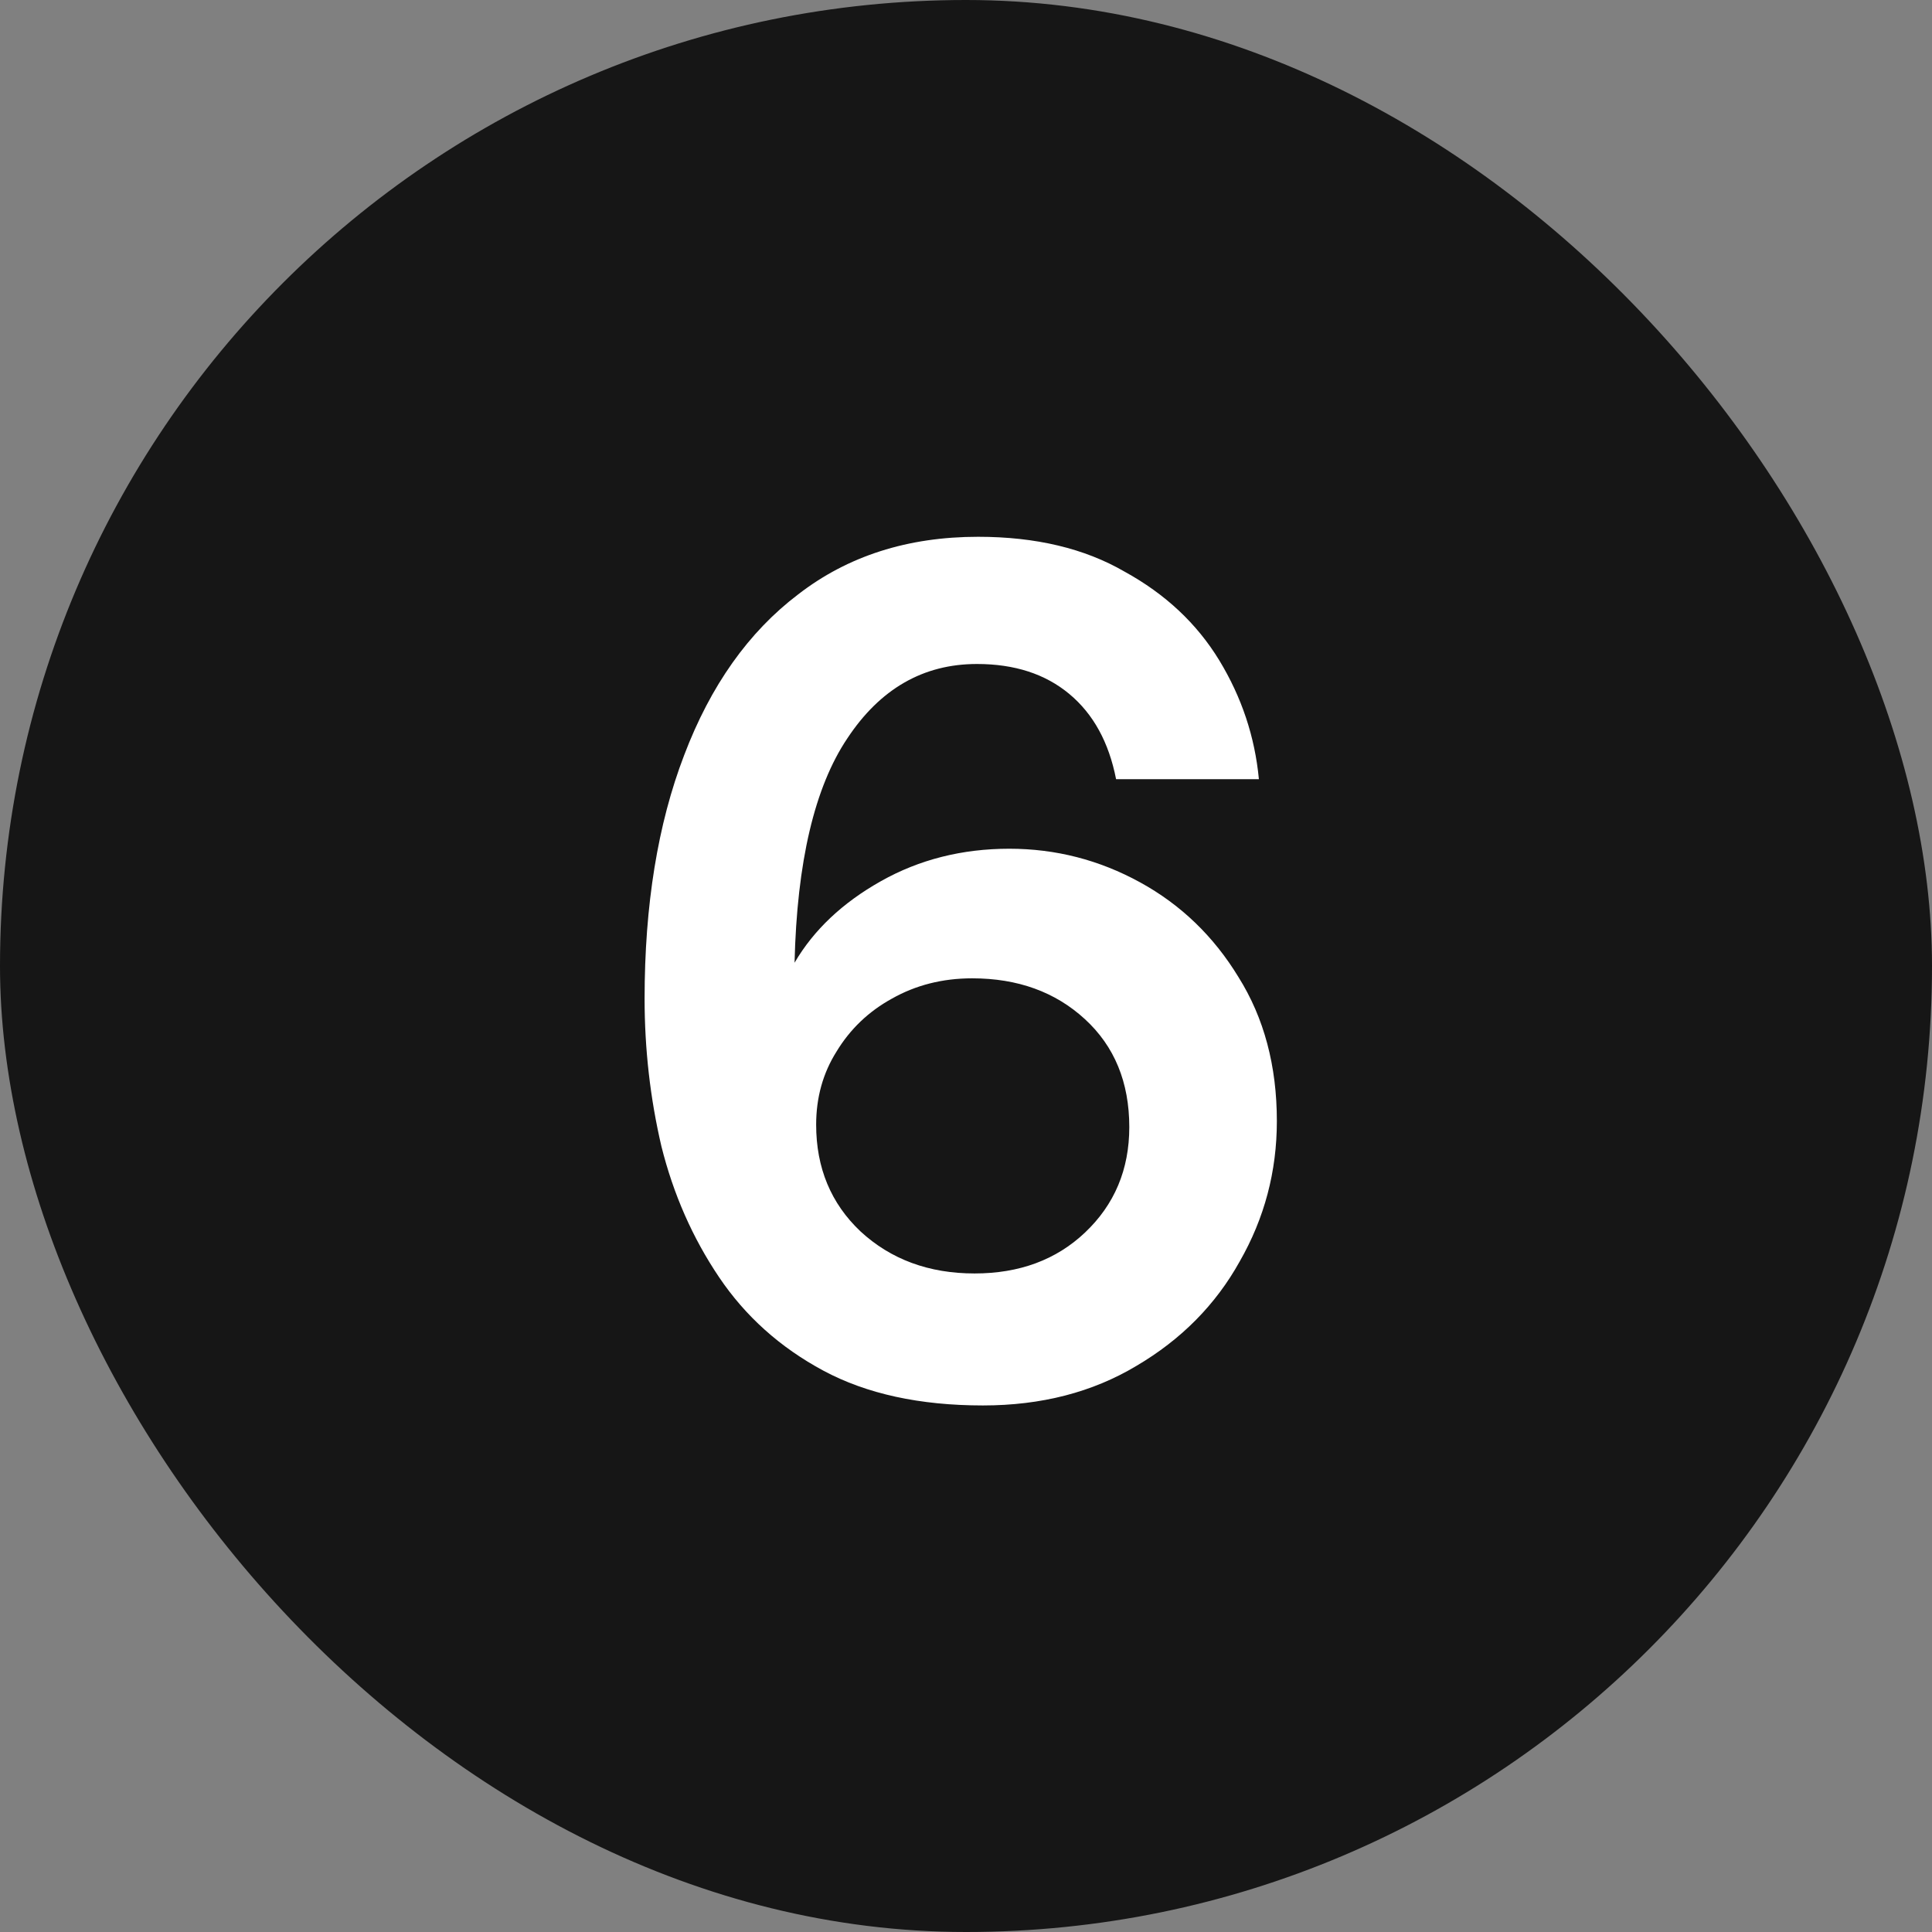 <?xml version="1.0" encoding="UTF-8"?> <svg xmlns="http://www.w3.org/2000/svg" width="50" height="50" viewBox="0 0 50 50" fill="none"><rect x="0" y="0" width="50" height="50" fill="#808080" stroke="none"/> <rect width="50" height="50" rx="25" fill="#161616"></rect> <path d="M25.438 36.373C23.803 36.373 22.426 36.072 21.308 35.472C20.191 34.872 19.29 34.065 18.607 33.05C17.924 32.036 17.427 30.908 17.117 29.666C16.827 28.424 16.682 27.151 16.682 25.847C16.682 23.425 17.023 21.324 17.706 19.544C18.39 17.743 19.373 16.356 20.656 15.383C21.94 14.389 23.492 13.892 25.314 13.892C26.804 13.892 28.067 14.193 29.102 14.793C30.158 15.372 30.975 16.138 31.555 17.09C32.134 18.043 32.476 19.067 32.58 20.165H28.884C28.698 19.212 28.295 18.477 27.674 17.96C27.053 17.442 26.256 17.184 25.283 17.184C23.896 17.184 22.778 17.825 21.929 19.109C21.081 20.372 20.625 22.307 20.563 24.915C21.06 24.066 21.805 23.363 22.799 22.804C23.792 22.245 24.9 21.965 26.121 21.965C27.322 21.965 28.45 22.255 29.506 22.835C30.561 23.414 31.41 24.232 32.052 25.288C32.714 26.343 33.045 27.585 33.045 29.014C33.045 30.318 32.724 31.529 32.083 32.647C31.462 33.764 30.572 34.665 29.412 35.348C28.274 36.031 26.949 36.373 25.438 36.373ZM25.221 32.957C26.38 32.957 27.332 32.605 28.077 31.901C28.843 31.177 29.226 30.266 29.226 29.169C29.226 28.01 28.843 27.078 28.077 26.375C27.311 25.671 26.338 25.319 25.159 25.319C24.393 25.319 23.699 25.495 23.078 25.847C22.478 26.178 22.002 26.633 21.65 27.213C21.298 27.772 21.122 28.403 21.122 29.107C21.122 30.225 21.505 31.146 22.271 31.87C23.058 32.595 24.041 32.957 25.221 32.957Z" fill="white"></path> </svg> 